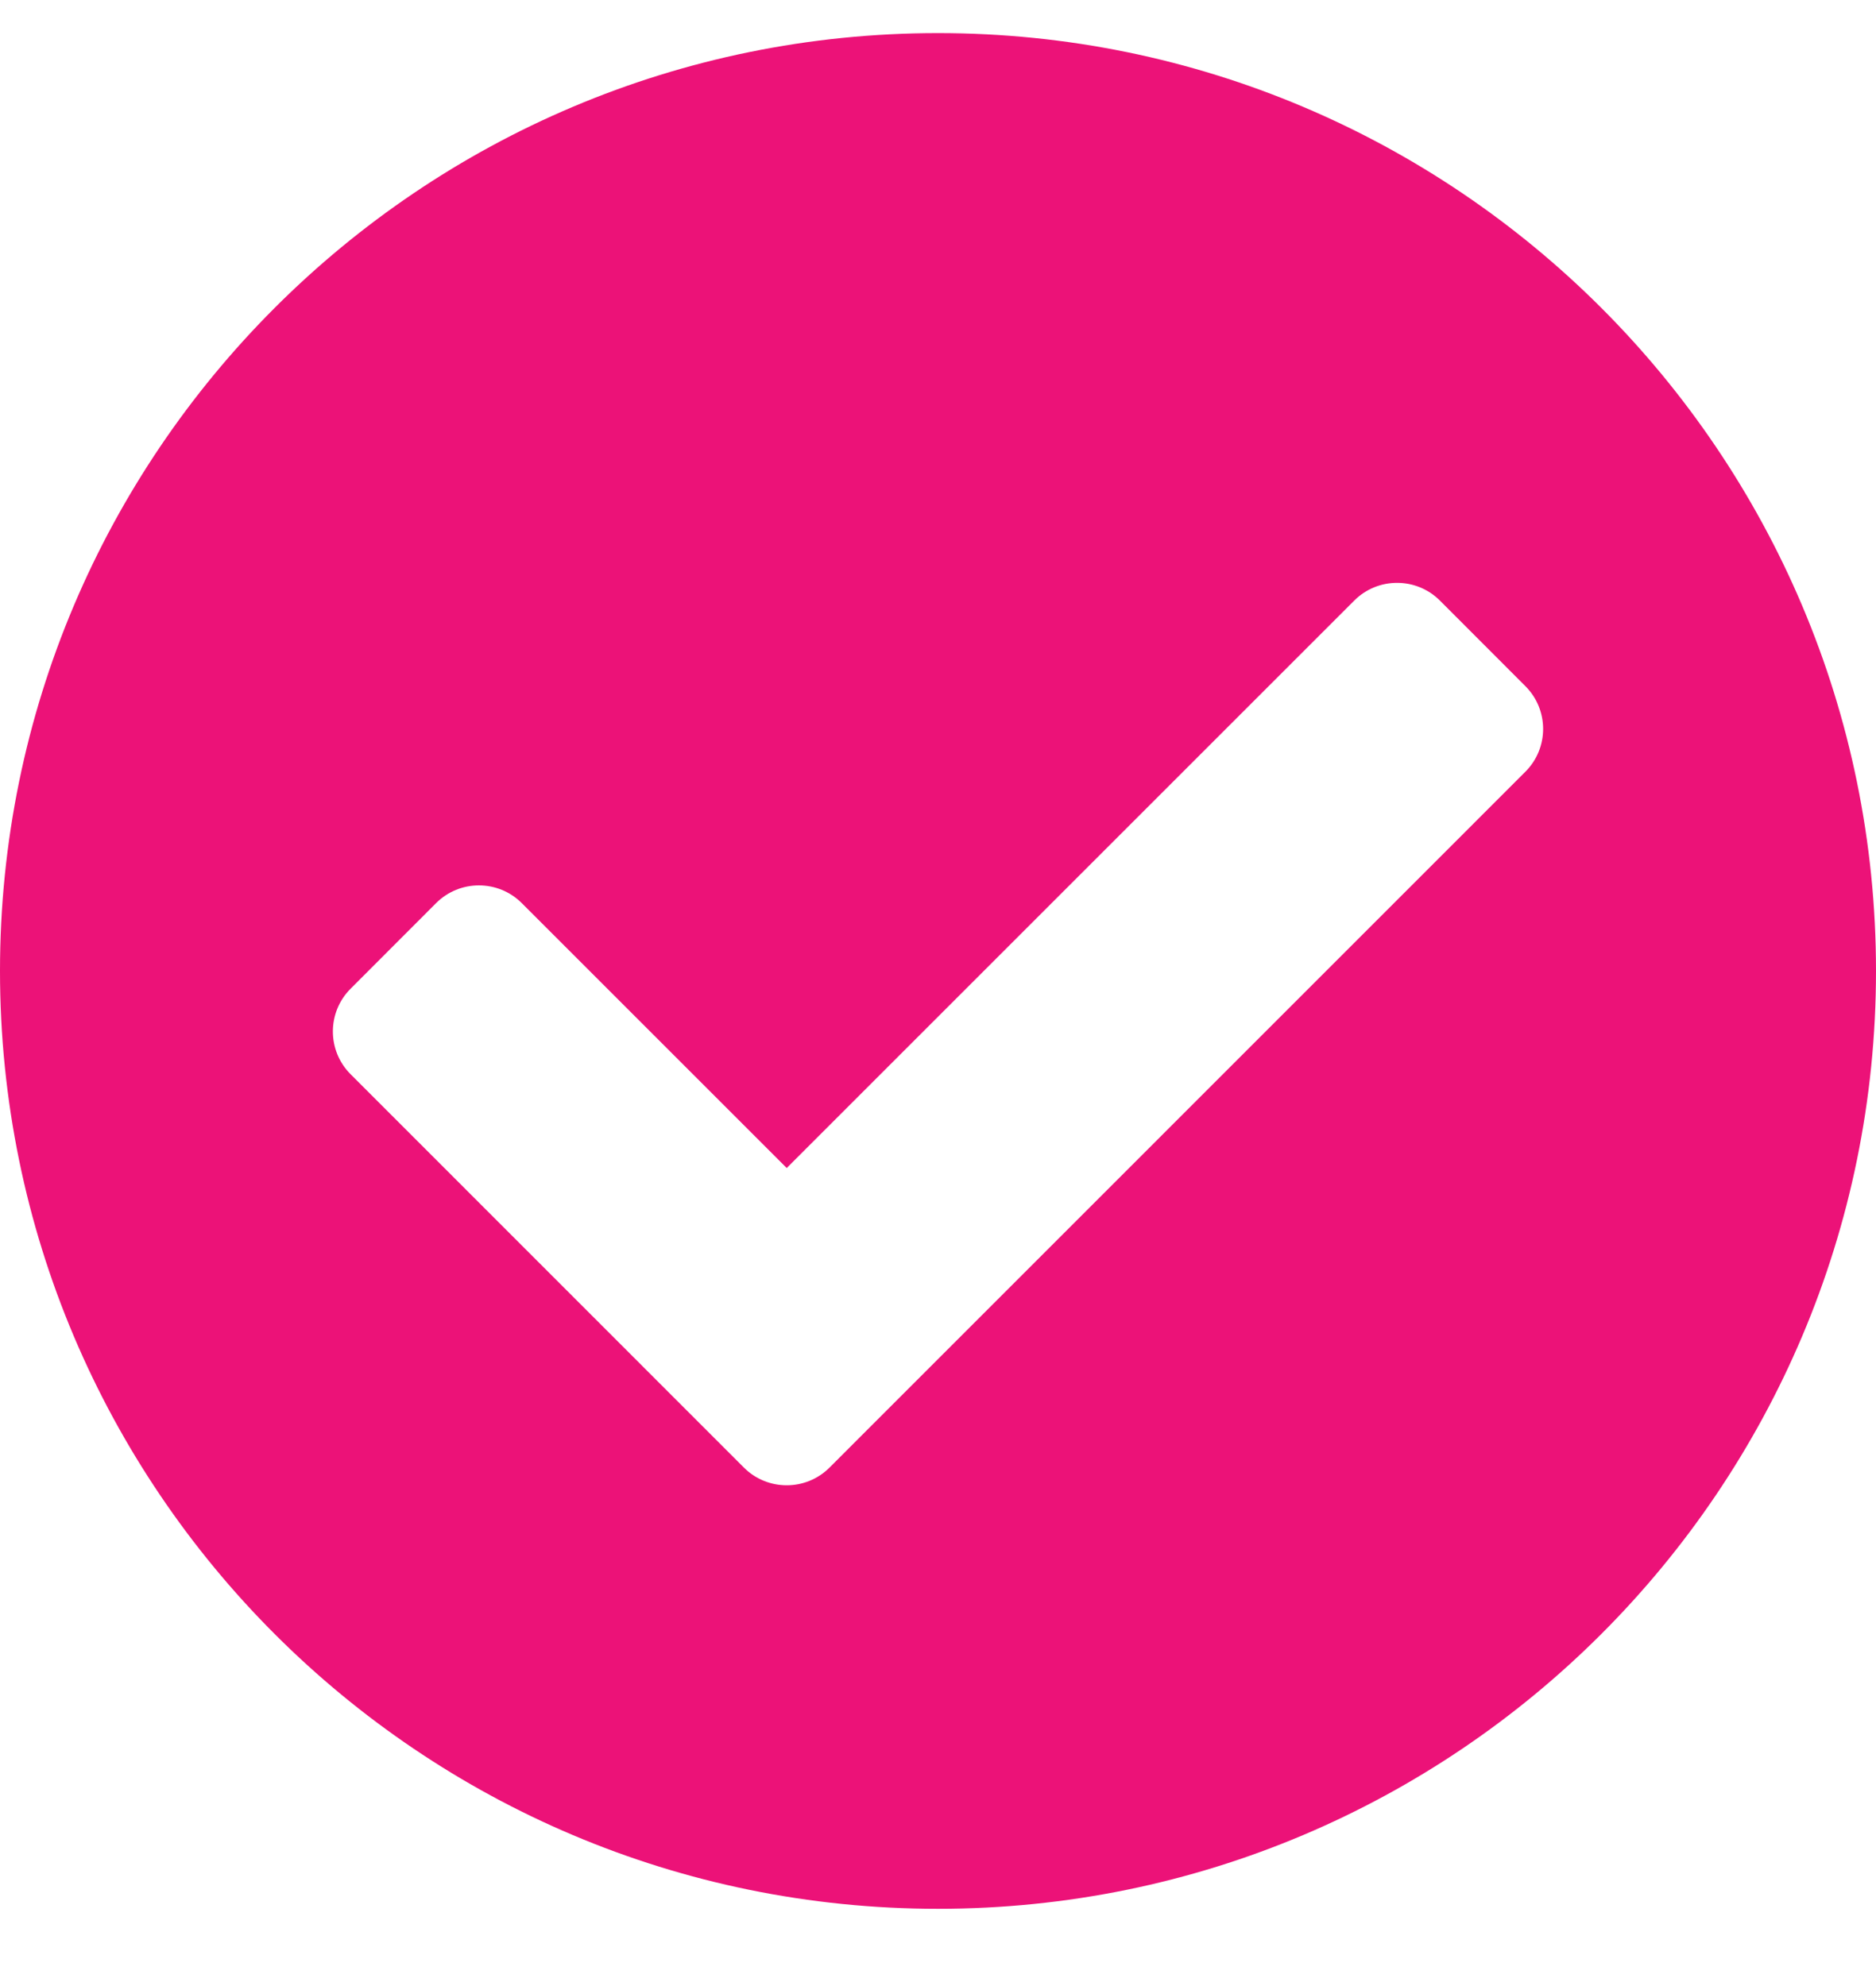 <svg width="17" height="18" viewBox="0 0 17 18" fill="none" xmlns="http://www.w3.org/2000/svg">
<path d="M17 8.8C17 13.494 13.194 17.3 8.5 17.3C3.806 17.3 0 13.494 0 8.8C0 4.106 3.806 0.3 8.5 0.3C13.194 0.3 17 4.106 17 8.8ZM7.517 13.301L13.823 6.994C14.037 6.78 14.037 6.433 13.823 6.219L13.048 5.443C12.834 5.229 12.486 5.229 12.272 5.443L7.129 10.586L4.728 8.185C4.514 7.971 4.166 7.971 3.952 8.185L3.177 8.961C2.963 9.175 2.963 9.522 3.177 9.736L6.741 13.301C6.955 13.515 7.303 13.515 7.517 13.301Z" fill="#EC1278"/>
</svg>
